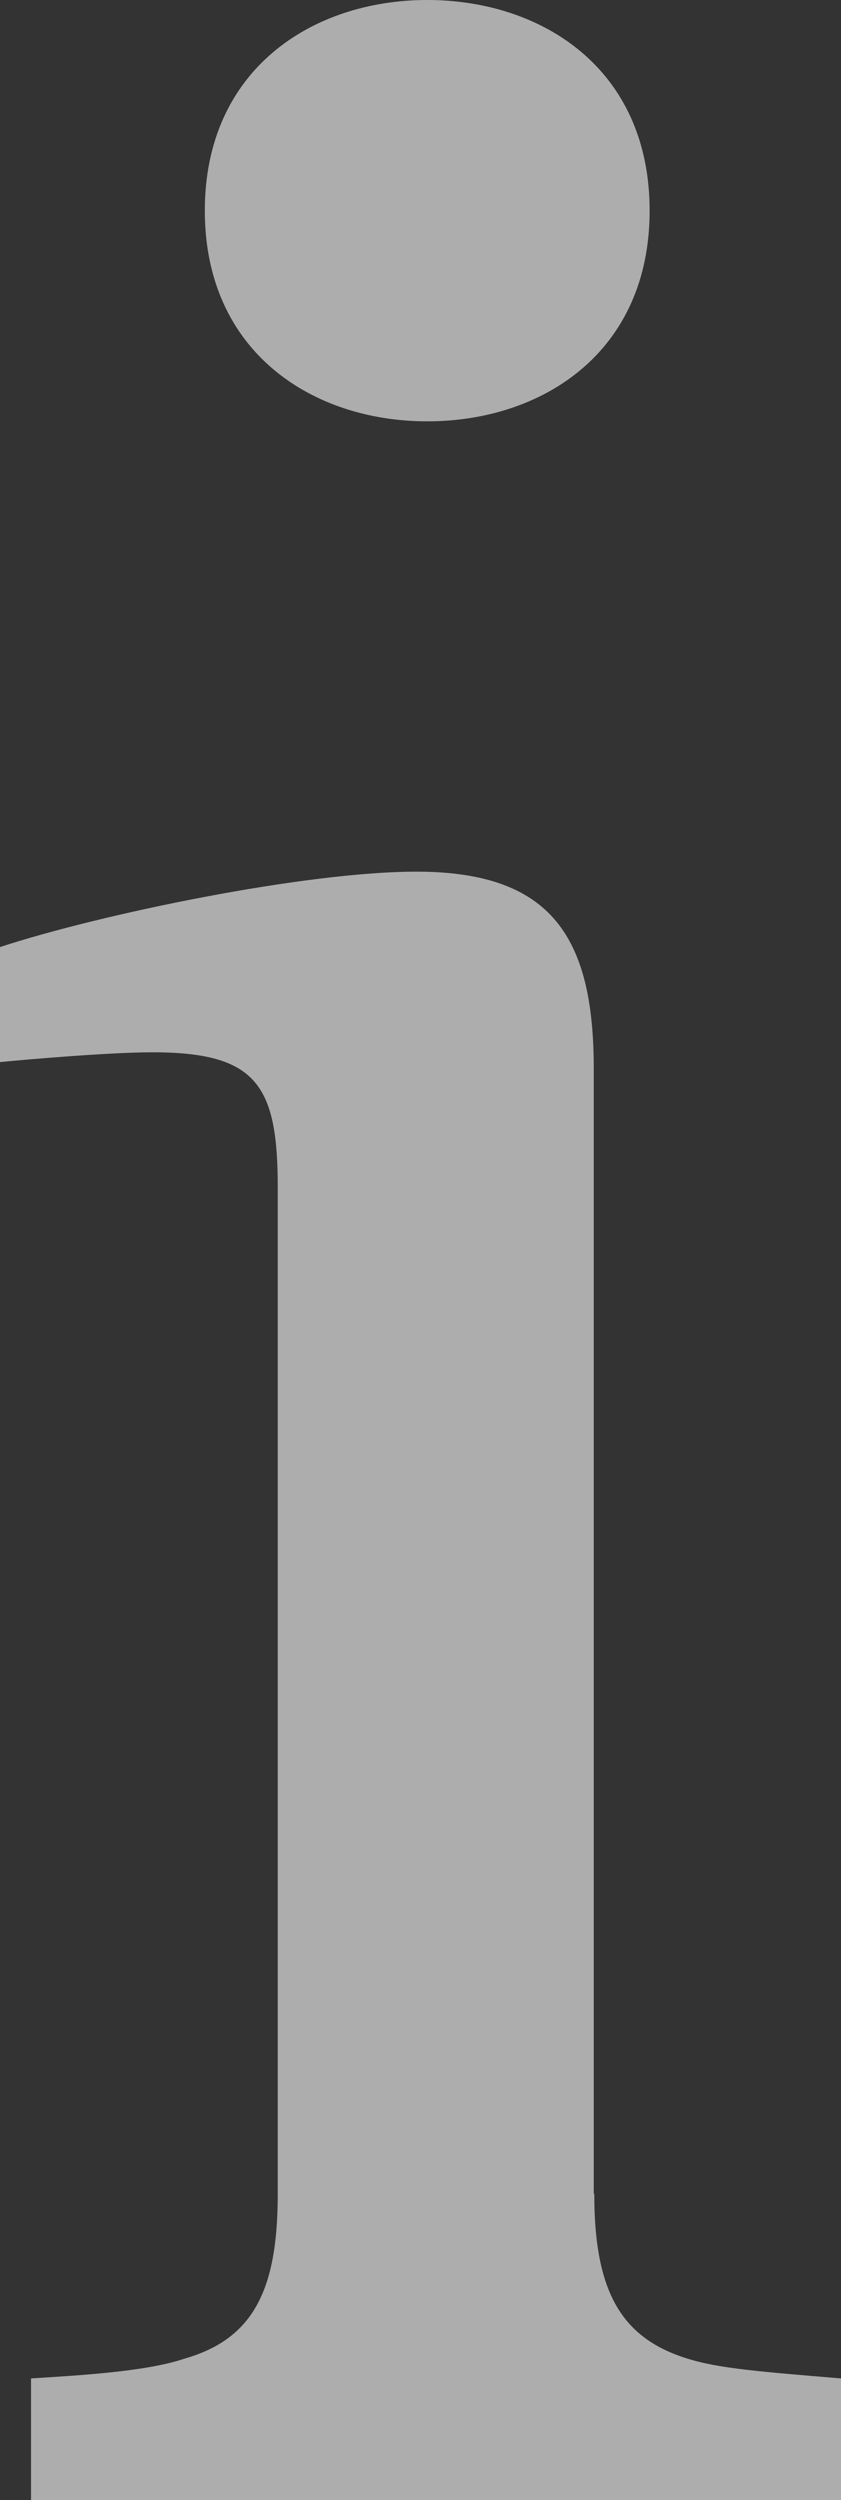 <?xml version="1.0" encoding="UTF-8"?><svg id="_レイヤー_2" xmlns="http://www.w3.org/2000/svg" viewBox="0 0 16.26 48.3"><rect x="0" y="0" width="16.26" height="48.3" fill="#333333" stroke="none"/><defs><style>.cls-1{fill:#fff;opacity:.6;}</style></defs><g id="_レイヤー_1-2"><path class="cls-1" d="M11.49,42.39c0,1.91.54,2.79,1.81,3.18.61.19,1.41.25,2.96.38v2.35H.6v-2.35c.94-.06,2.22-.13,2.96-.38,1.34-.38,1.81-1.33,1.81-3.18v-19.45c0-1.97-.4-2.61-2.42-2.61-.81,0-2.35.13-2.96.19v-2.22c1.95-.64,5.91-1.46,8.06-1.46,2.62,0,3.43,1.27,3.43,3.81v21.73ZM3.96,4.07c0,2.73,2.08,4.07,4.3,4.07s4.3-1.33,4.3-4.07S10.48,0,8.26,0,3.96,1.34,3.96,4.07Z"/></g></svg>